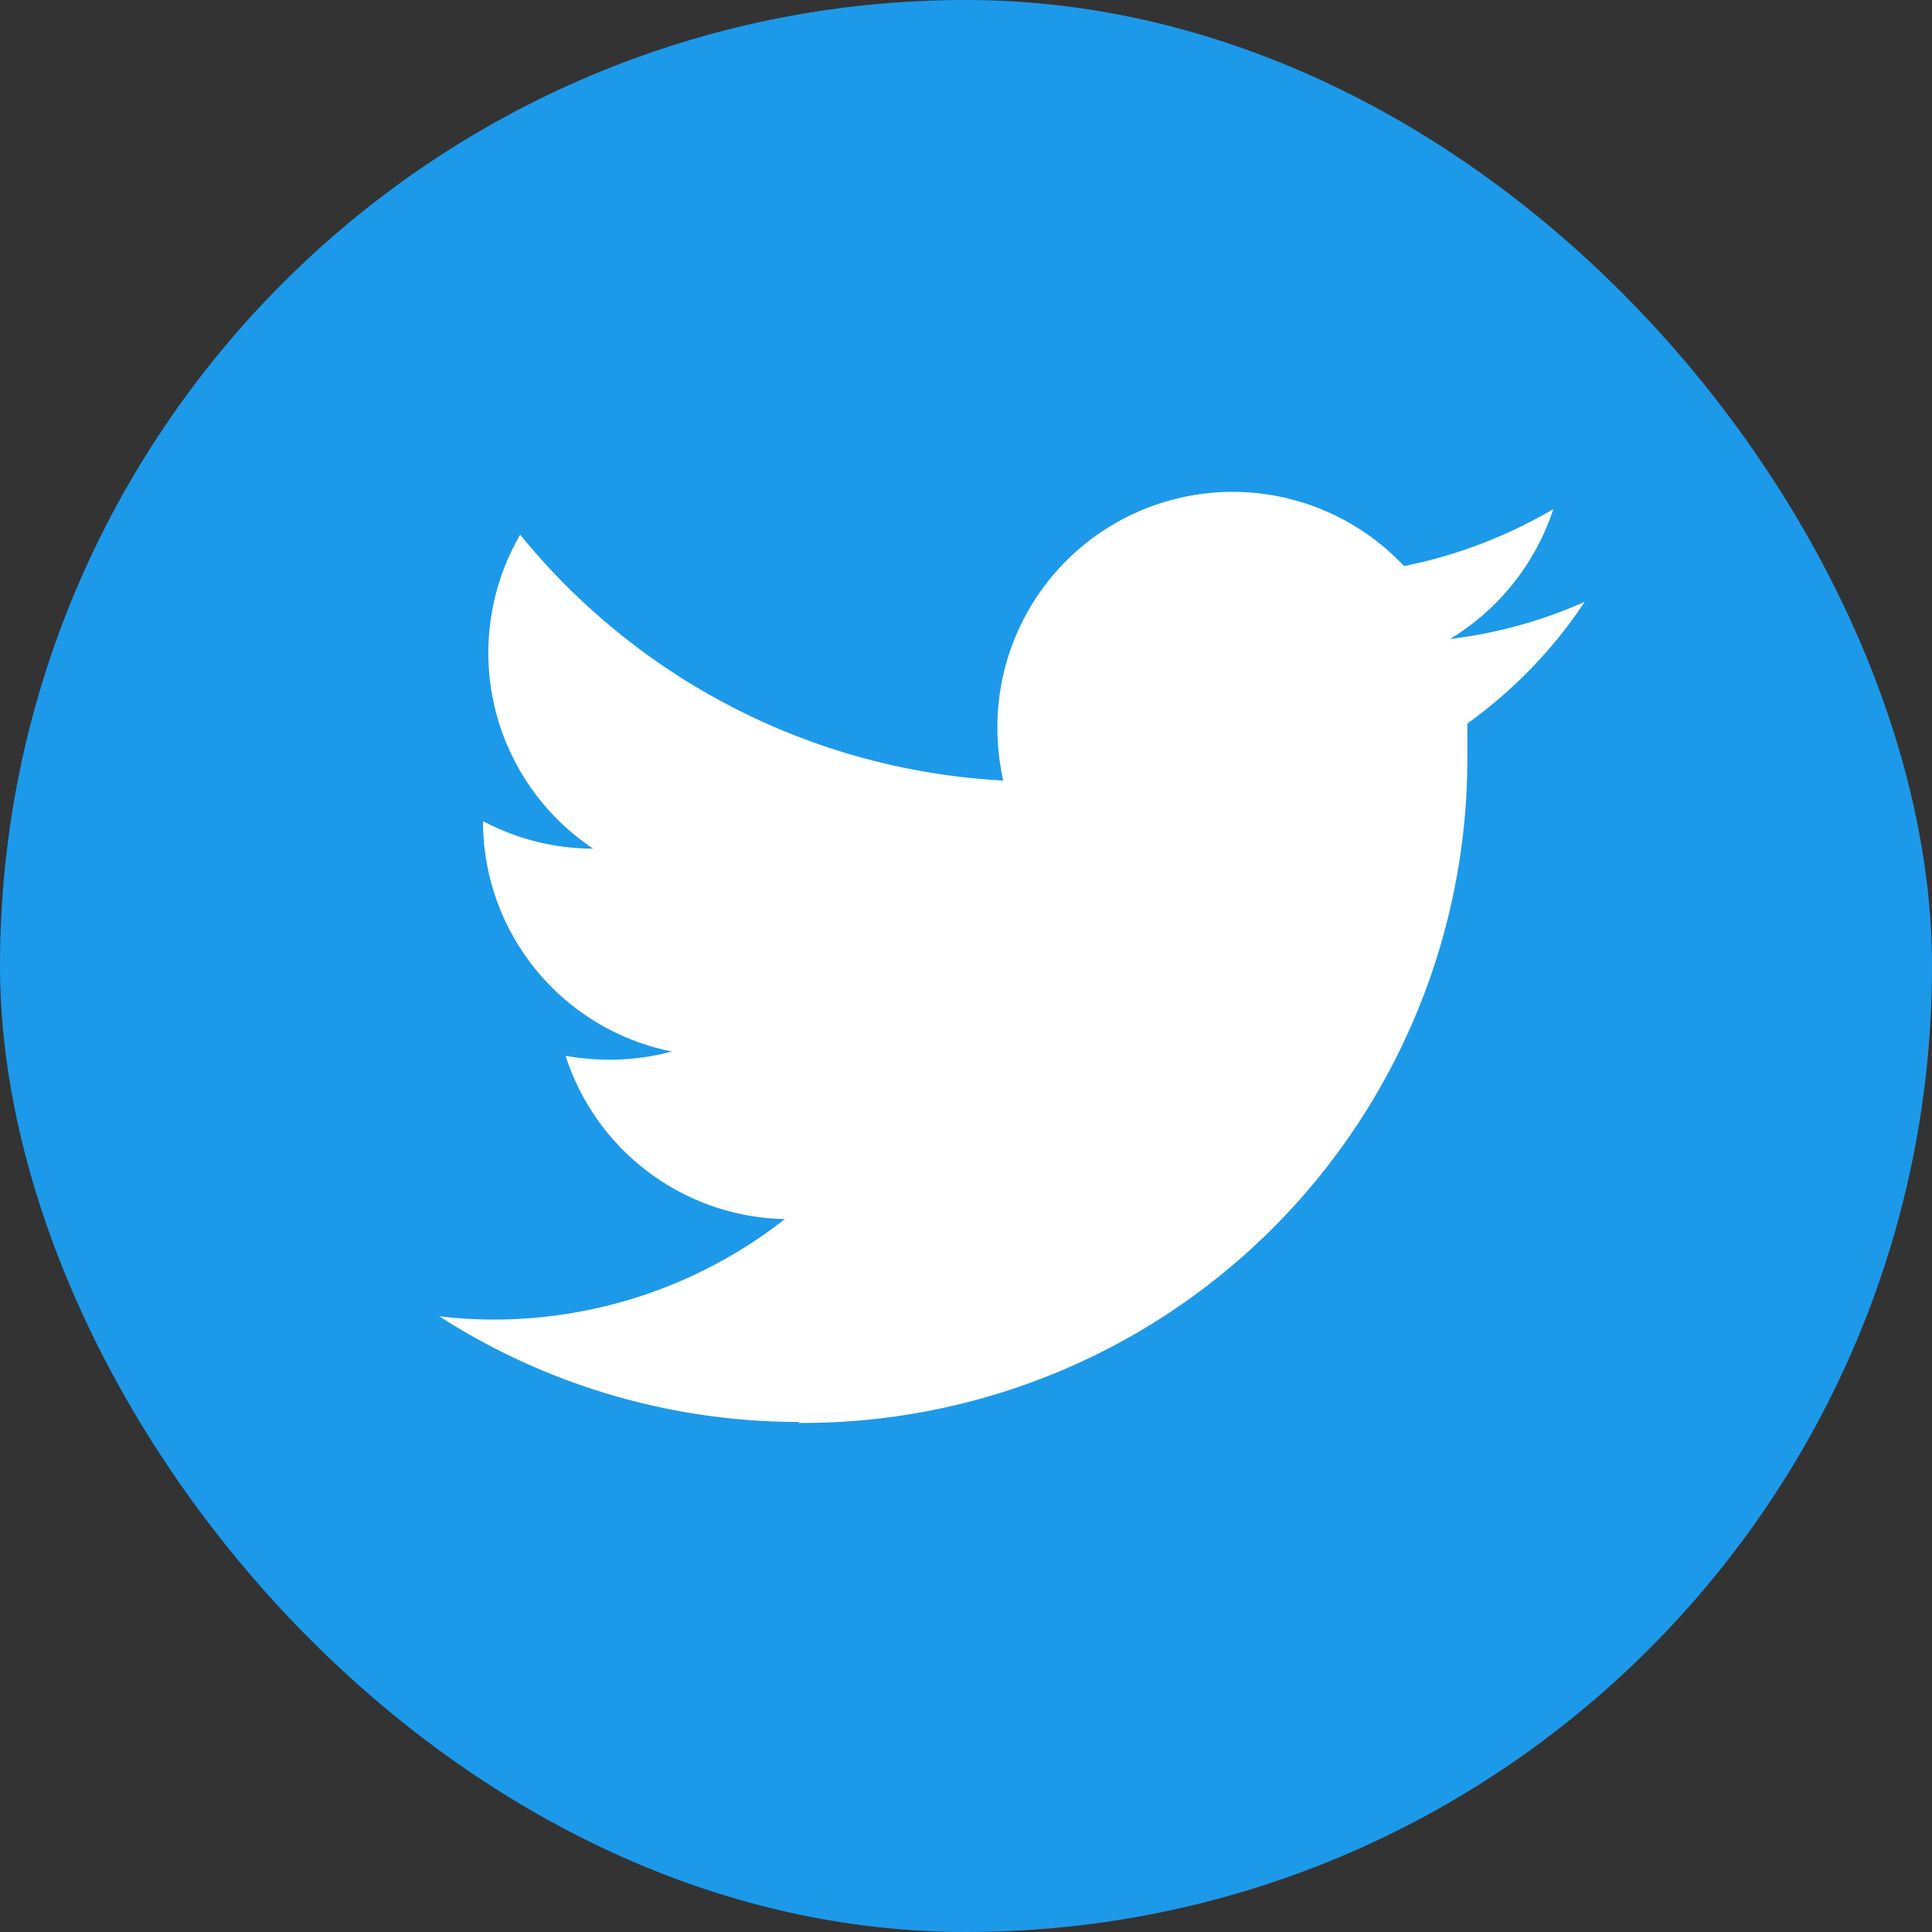 <svg xmlns="http://www.w3.org/2000/svg" width="40" height="40" viewBox="0 0 40 40"><rect x="0" y="0" width="40" height="40" fill="#333333" stroke="none"/><defs><style>.cls-1{fill:#1d99ea;}.cls-2{fill:#fff;}</style></defs><g id="レイヤー_2" data-name="レイヤー 2"><g id="フッター背景"><rect class="cls-1" width="40" height="40" rx="20"/><path class="cls-2" d="M16.53,29.46A13.76,13.76,0,0,0,30.38,15.61c0-.21,0-.42,0-.63a9.71,9.71,0,0,0,2.43-2.52,9.7,9.7,0,0,1-2.79.77,4.94,4.94,0,0,0,2.14-2.69,10,10,0,0,1-3.09,1.18,4.87,4.87,0,0,0-8.42,3.33,5.1,5.1,0,0,0,.12,1.11,13.83,13.83,0,0,1-10-5.09,4.87,4.87,0,0,0,1.51,6.5A4.87,4.87,0,0,1,10,17V17a4.86,4.86,0,0,0,3.91,4.77,5,5,0,0,1-1.29.17,5.4,5.4,0,0,1-.91-.08,4.87,4.87,0,0,0,4.54,3.38,9.77,9.77,0,0,1-6,2.08,8.92,8.92,0,0,1-1.16-.07,13.77,13.77,0,0,0,7.46,2.19"/></g></g></svg>
